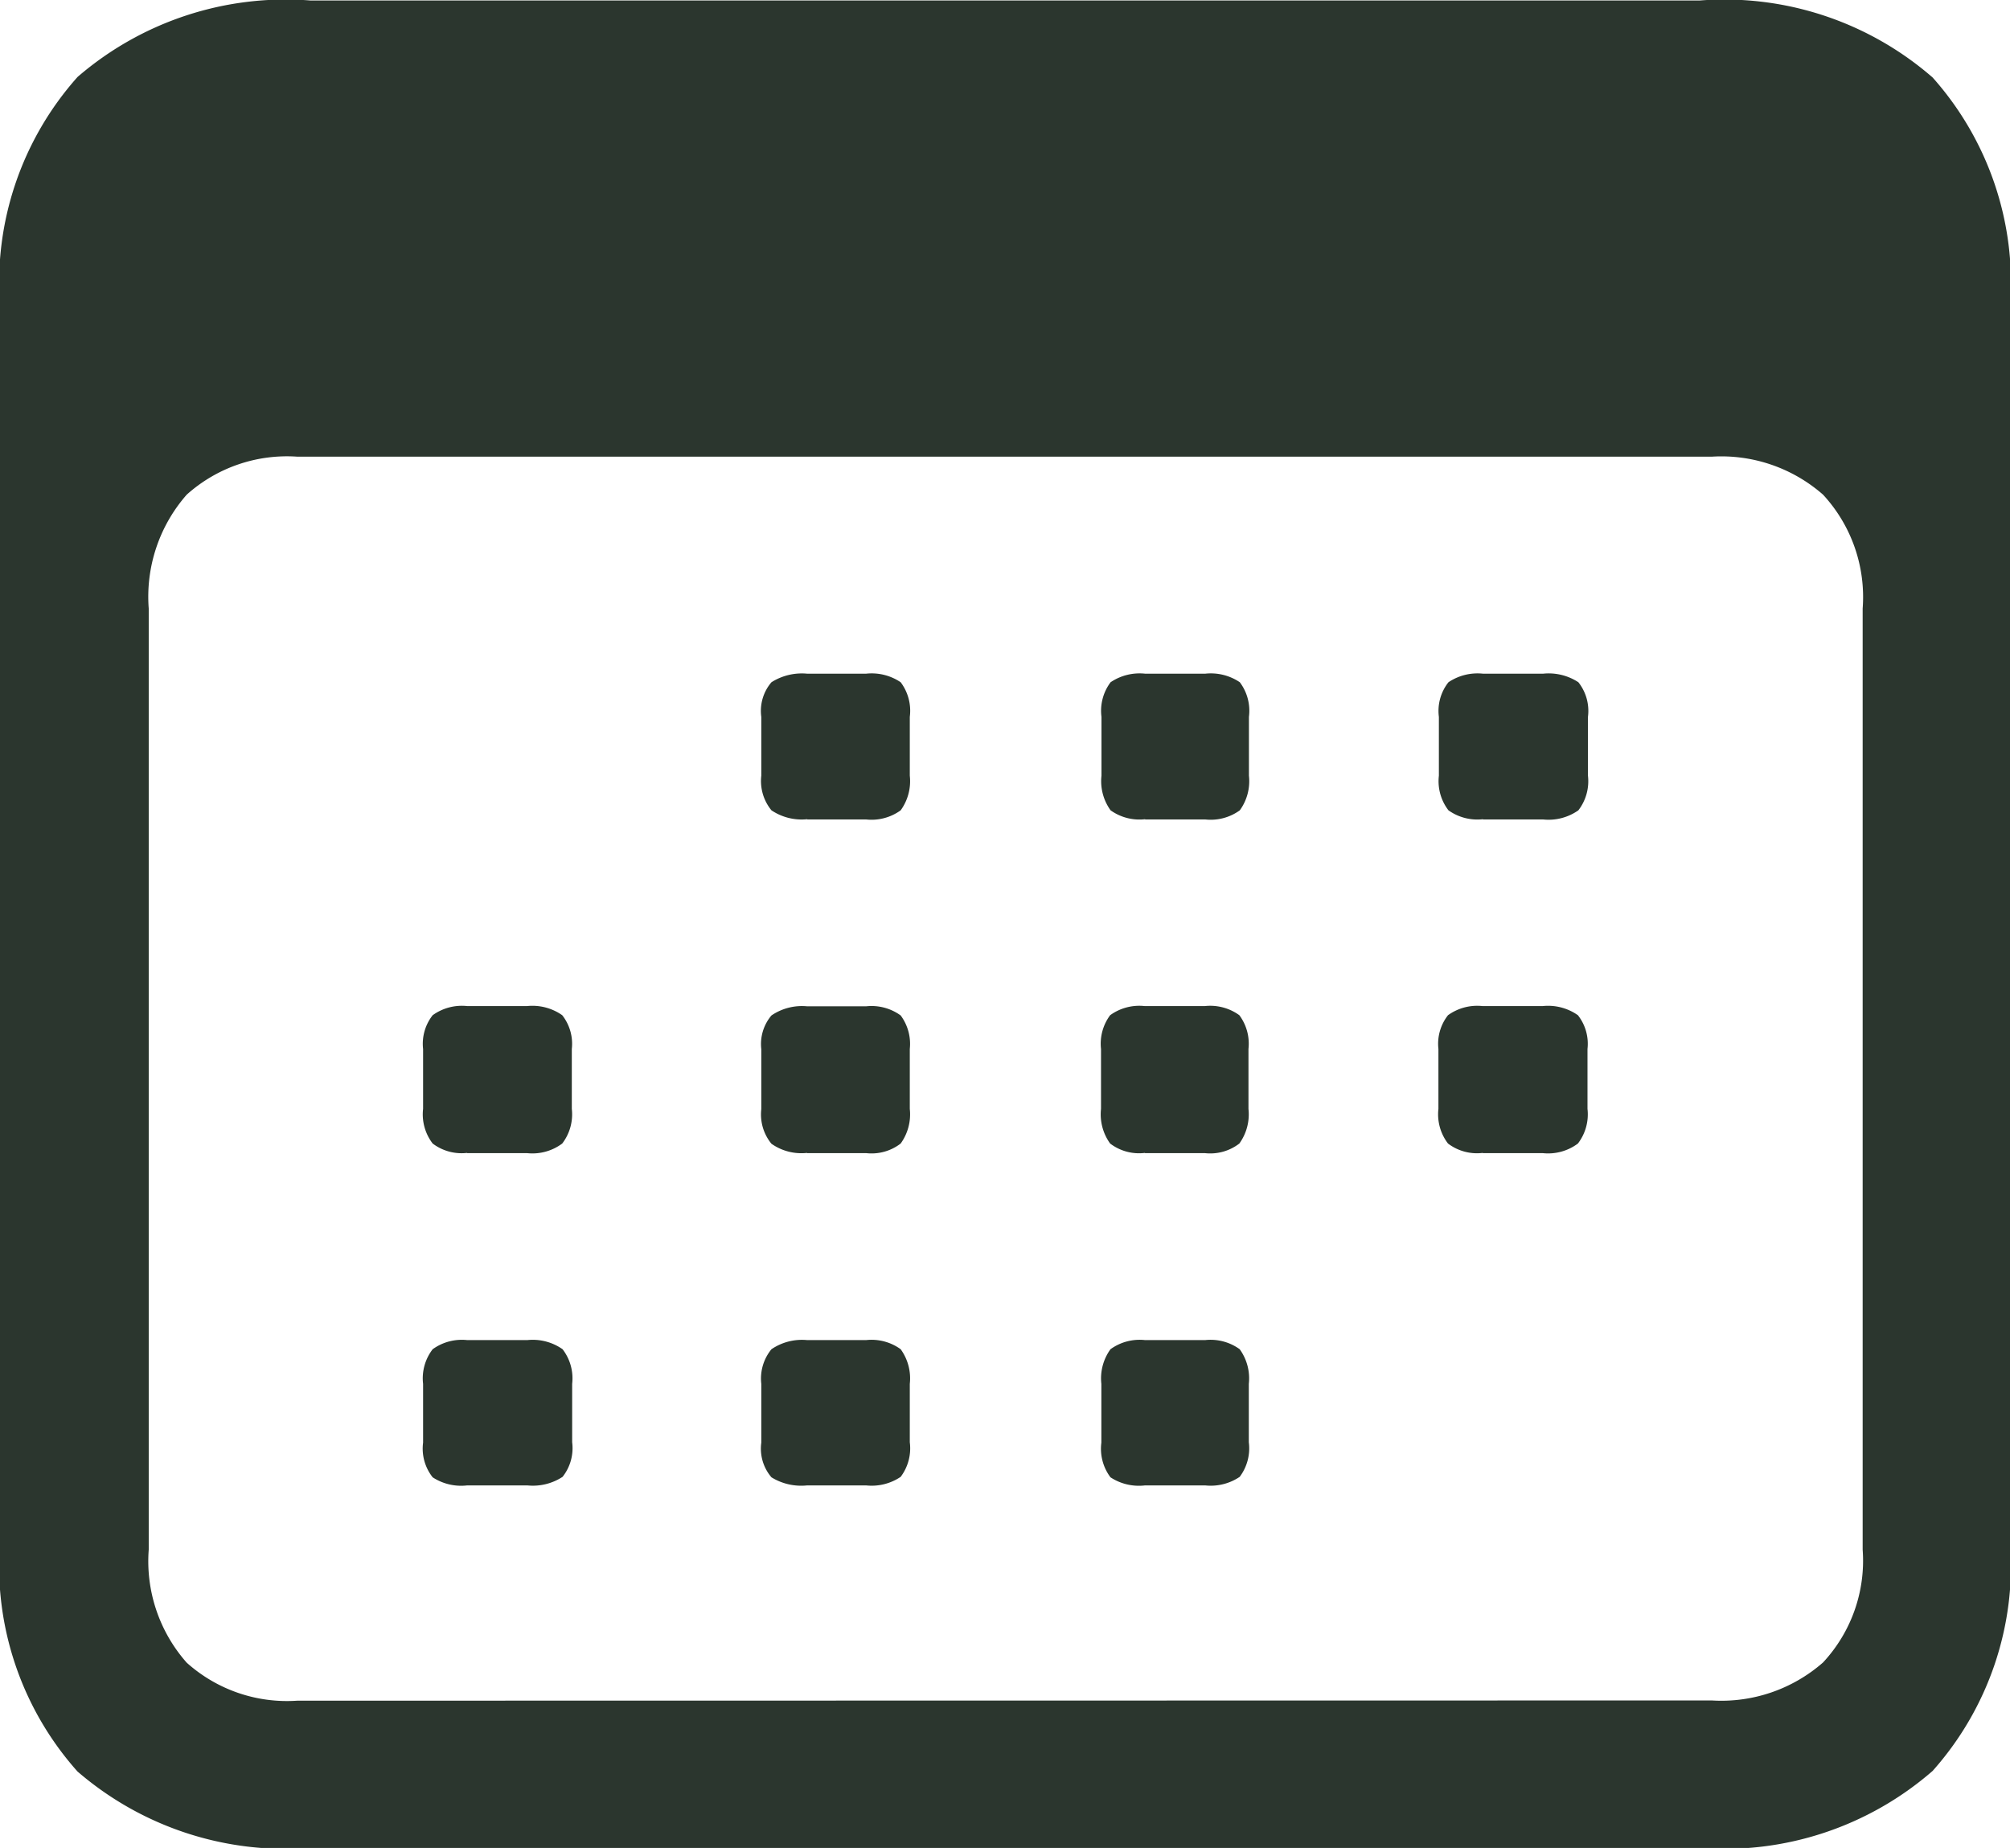 <svg xmlns="http://www.w3.org/2000/svg" width="17.407" height="16" viewBox="0 0 17.407 16">
  <path id="icon_reservation_02" d="M4.686,3.175H16.723a2.747,2.747,0,0,0,2.014-.667A2.677,2.677,0,0,0,19.408.527v-10.7a2.677,2.677,0,0,0-.671-1.981,2.747,2.747,0,0,0-2.014-.667H4.686a2.759,2.759,0,0,0-2.014.662A2.675,2.675,0,0,0,2-10.177V.527a2.675,2.675,0,0,0,.671,1.986A2.759,2.759,0,0,0,4.686,3.175ZM4.575,1.9a1.3,1.3,0,0,1-.958-.329A1.326,1.326,0,0,1,3.288.592V-7.556a1.339,1.339,0,0,1,.329-.986,1.3,1.3,0,0,1,.958-.329h12.25a1.335,1.335,0,0,1,.963.329,1.306,1.306,0,0,1,.343.986V.592a1.293,1.293,0,0,1-.343.977,1.335,1.335,0,0,1-.963.329Zm4.417-7.63H9.5a.43.43,0,0,0,.3-.079.43.43,0,0,0,.079-.3v-.509a.411.411,0,0,0-.079-.3.449.449,0,0,0-.3-.074H8.991a.491.491,0,0,0-.31.074.381.381,0,0,0-.088.3v.509a.4.4,0,0,0,.088.3A.469.469,0,0,0,8.991-5.732Zm2.926,0h.519a.43.43,0,0,0,.3-.079.43.43,0,0,0,.079-.3v-.509a.411.411,0,0,0-.079-.3.449.449,0,0,0-.3-.074h-.519a.449.449,0,0,0-.3.074.411.411,0,0,0-.079.3v.509a.43.43,0,0,0,.079.3A.43.43,0,0,0,11.917-5.732Zm2.926,0h.519a.449.449,0,0,0,.306-.079.413.413,0,0,0,.083-.3v-.509a.4.4,0,0,0-.083-.3.47.47,0,0,0-.306-.074h-.519a.451.451,0,0,0-.3.074.4.4,0,0,0-.083.3v.509a.413.413,0,0,0,.083.3A.432.432,0,0,0,14.843-5.732Zm-8.8,2.889h.519a.431.431,0,0,0,.306-.083.415.415,0,0,0,.083-.3v-.519a.4.4,0,0,0-.083-.292.449.449,0,0,0-.306-.079H6.047a.432.432,0,0,0-.3.079.4.4,0,0,0-.083.292v.519a.415.415,0,0,0,.083.3A.415.415,0,0,0,6.047-2.843Zm2.944,0H9.5a.413.413,0,0,0,.3-.083.432.432,0,0,0,.079-.3v-.519A.413.413,0,0,0,9.8-4.033a.43.43,0,0,0-.3-.079H8.991a.469.469,0,0,0-.31.079.383.383,0,0,0-.088.292v.519a.4.4,0,0,0,.088.3A.45.45,0,0,0,8.991-2.843Zm2.926,0h.519a.413.413,0,0,0,.3-.083.432.432,0,0,0,.079-.3v-.519a.413.413,0,0,0-.079-.292.43.43,0,0,0-.3-.079h-.519a.43.43,0,0,0-.3.079.413.413,0,0,0-.079.292v.519a.432.432,0,0,0,.079.3A.413.413,0,0,0,11.917-2.843Zm2.926,0h.519a.431.431,0,0,0,.306-.083.415.415,0,0,0,.083-.3v-.519a.4.4,0,0,0-.083-.292.449.449,0,0,0-.306-.079h-.519a.432.432,0,0,0-.3.079.4.4,0,0,0-.083.292v.519a.415.415,0,0,0,.083.3A.415.415,0,0,0,14.843-2.843ZM6.047.036h.519a.47.47,0,0,0,.306-.074.4.4,0,0,0,.083-.3V-.843a.413.413,0,0,0-.083-.3.449.449,0,0,0-.306-.079H6.047a.432.432,0,0,0-.3.079.413.413,0,0,0-.083.3v.509a.4.4,0,0,0,.083.3A.451.451,0,0,0,6.047.036Zm2.944,0H9.5a.449.449,0,0,0,.3-.074.411.411,0,0,0,.079-.3V-.843a.43.43,0,0,0-.079-.3.43.43,0,0,0-.3-.079H8.991a.469.469,0,0,0-.31.079.4.4,0,0,0-.088.3v.509a.381.381,0,0,0,.088.3A.491.491,0,0,0,8.991.036Zm2.926,0h.519a.449.449,0,0,0,.3-.074.411.411,0,0,0,.079-.3V-.843a.43.43,0,0,0-.079-.3.43.43,0,0,0-.3-.079h-.519a.43.43,0,0,0-.3.079.43.43,0,0,0-.079.3v.509a.411.411,0,0,0,.079.3A.449.449,0,0,0,11.917.036Z" transform="translate(-2 12.825)" fill="#2b362e"/>
</svg>
